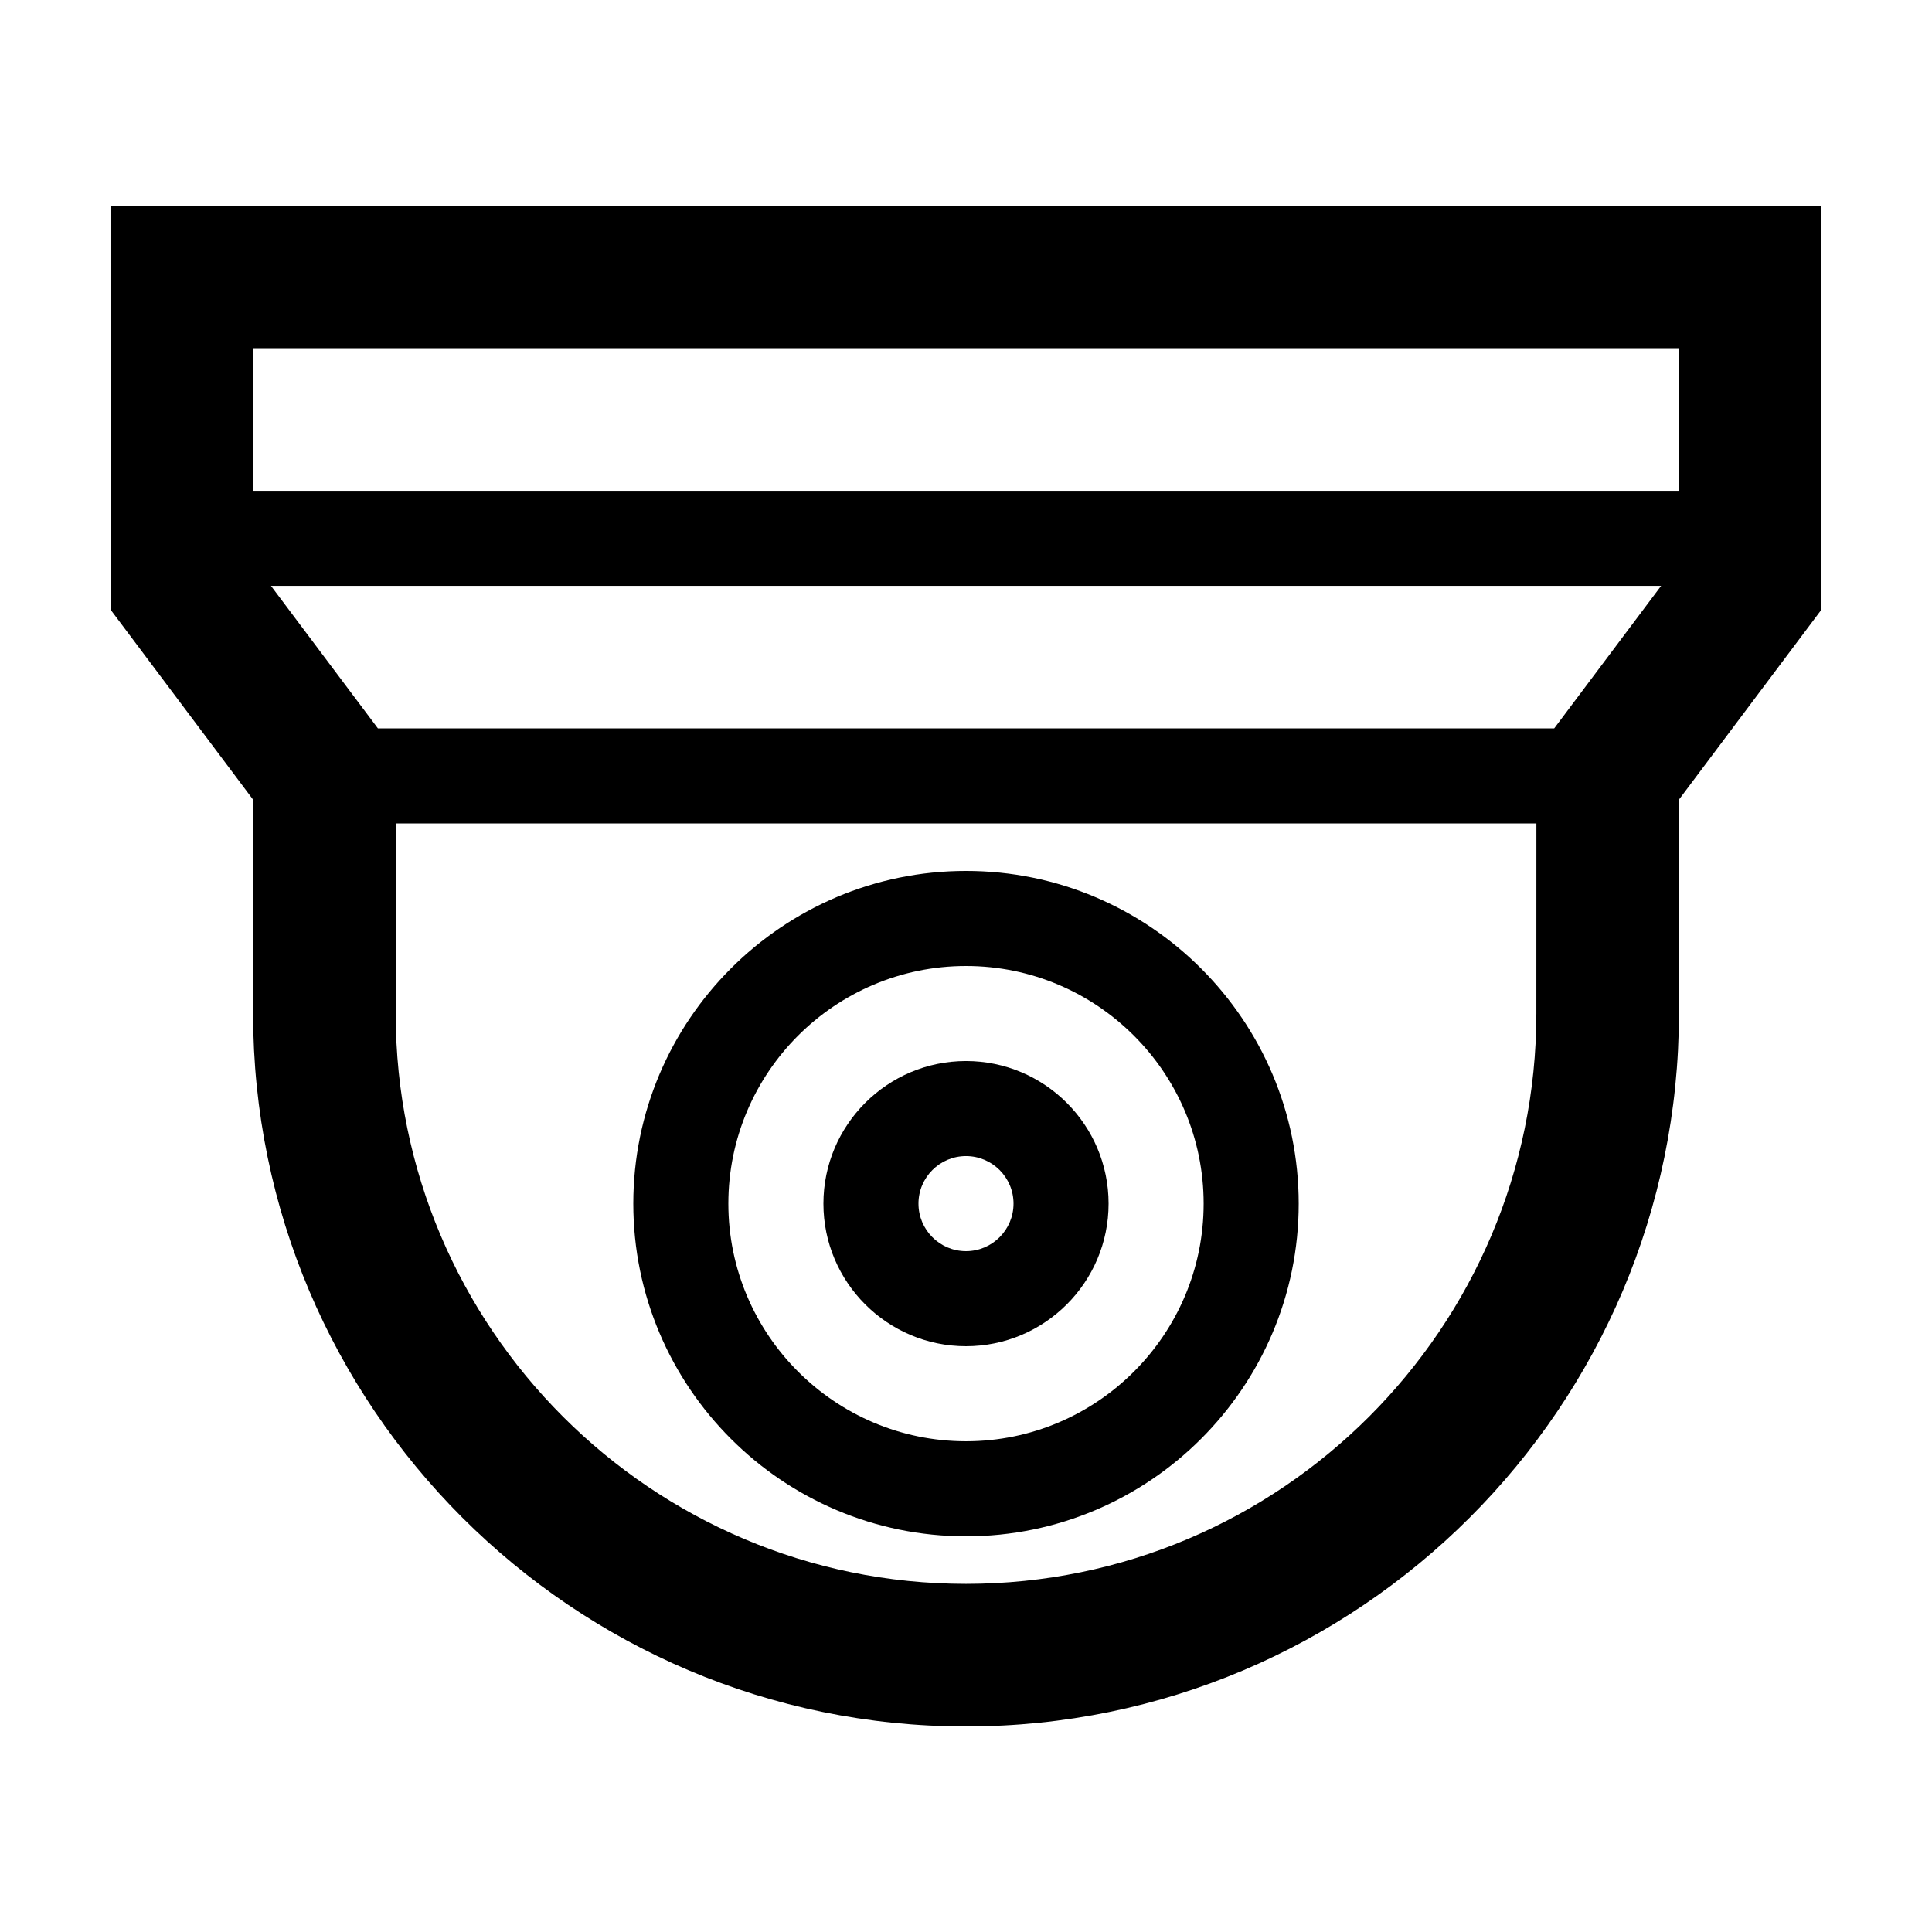 <?xml version="1.0" encoding="UTF-8"?>
<!-- The Best Svg Icon site in the world: iconSvg.co, Visit us! https://iconsvg.co -->
<svg fill="#000000" width="800px" height="800px" version="1.1" viewBox="144 144 512 512" xmlns="http://www.w3.org/2000/svg">
 <g>
  <path d="m173.29 305.54 37.785 50.383v56.676c0 104.18 84.75 188.93 188.93 188.93 104.18 0 188.93-84.75 188.93-188.93l-0.004-56.68 37.785-50.383v-107.05h-453.43zm377.86 107.06c0 83.34-67.801 151.14-151.14 151.14-83.34 0-151.14-67.801-151.14-151.14v-50.383h302.29zm4.727-75.57h-311.73l-28.34-37.785h368.41zm-344.8-100.76h377.86v37.785h-377.86z"/>
  <path d="m400 551.14c48.613 0 88.168-39.555 88.168-88.168-0.004-48.609-39.559-88.164-88.168-88.164-48.613 0-88.168 39.555-88.168 88.168 0 48.609 39.555 88.164 88.168 88.164zm0-151.14c34.727 0 62.977 28.25 62.977 62.977 0 34.727-28.25 62.973-62.977 62.973s-62.977-28.25-62.977-62.977c0-34.727 28.246-62.973 62.977-62.973z"/>
  <path d="m400 500.76c20.836 0 37.785-16.949 37.785-37.785 0-20.84-16.949-37.789-37.785-37.789s-37.785 16.949-37.785 37.785c-0.004 20.84 16.945 37.789 37.785 37.789zm0-50.383c6.949 0 12.594 5.652 12.594 12.594 0 6.945-5.648 12.598-12.594 12.598-6.949 0-12.594-5.652-12.594-12.594-0.004-6.945 5.644-12.598 12.594-12.598z"/>
 </g>
</svg>